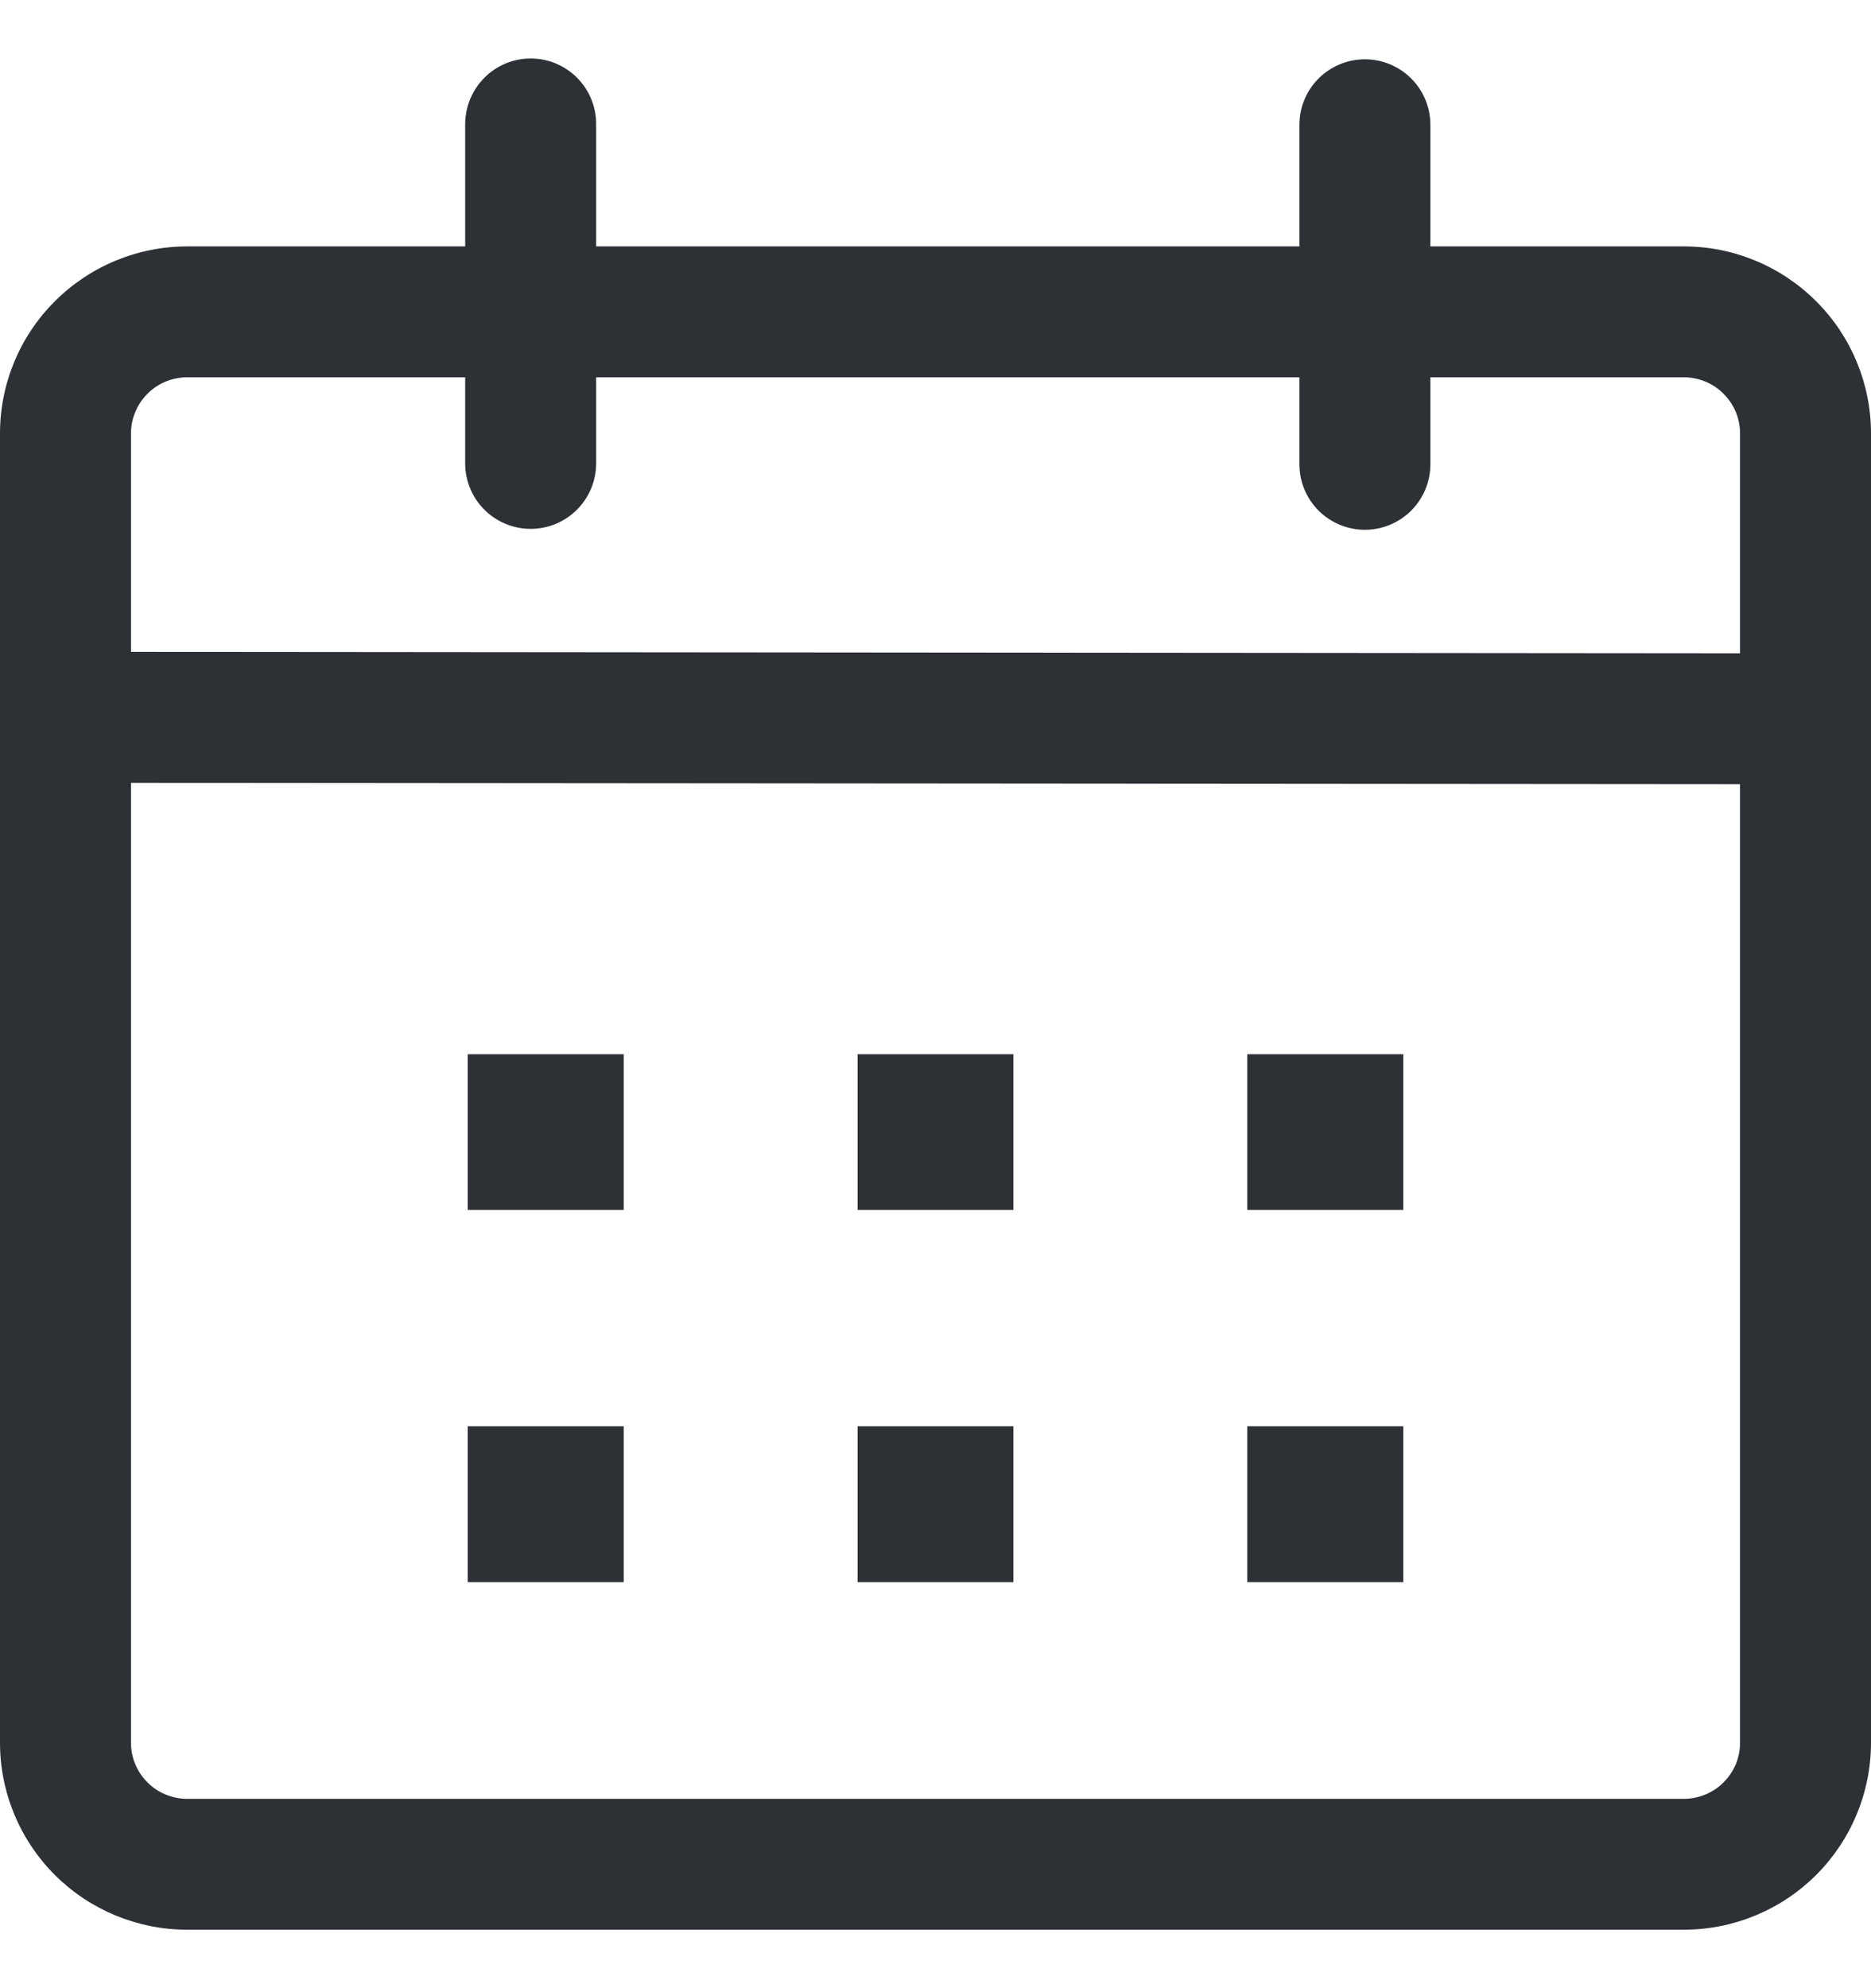 <svg width="16" height="17" viewBox="0 0 16 17" fill="none" xmlns="http://www.w3.org/2000/svg">
<path d="M4.538 0.5C4.687 0.5 4.829 0.559 4.934 0.664C5.039 0.769 5.098 0.911 5.098 1.06V2.107H11.112V1.067C11.112 0.919 11.171 0.776 11.276 0.671C11.381 0.566 11.524 0.507 11.672 0.507C11.82 0.507 11.963 0.566 12.068 0.671C12.173 0.776 12.232 0.919 12.232 1.067V2.107H14.4C14.824 2.107 15.231 2.276 15.531 2.576C15.831 2.875 16 3.282 16 3.706V14.901C16 15.325 15.831 15.732 15.531 16.032C15.231 16.331 14.824 16.5 14.4 16.5H1.6C1.176 16.5 0.769 16.331 0.469 16.032C0.169 15.732 0 15.325 0 14.901L0 3.706C0 3.282 0.169 2.875 0.469 2.576C0.769 2.276 1.176 2.107 1.6 2.107H3.978V1.059C3.979 0.911 4.038 0.769 4.143 0.664C4.248 0.559 4.39 0.5 4.538 0.5ZM1.12 6.694V14.901C1.12 14.964 1.132 15.026 1.157 15.085C1.181 15.143 1.216 15.196 1.261 15.24C1.305 15.285 1.358 15.32 1.416 15.344C1.475 15.368 1.537 15.381 1.6 15.381H14.4C14.463 15.381 14.525 15.368 14.584 15.344C14.642 15.32 14.695 15.285 14.739 15.24C14.784 15.196 14.819 15.143 14.844 15.085C14.868 15.026 14.88 14.964 14.88 14.901V6.705L1.12 6.694ZM5.334 12.195V13.528H4V12.195H5.334ZM8.666 12.195V13.528H7.334V12.195H8.666ZM12 12.195V13.528H10.666V12.195H12ZM5.334 9.014V10.346H4V9.014H5.334ZM8.666 9.014V10.346H7.334V9.014H8.666ZM12 9.014V10.346H10.666V9.014H12ZM3.978 3.226H1.6C1.537 3.226 1.475 3.239 1.416 3.263C1.358 3.287 1.305 3.322 1.261 3.367C1.216 3.412 1.181 3.464 1.157 3.523C1.132 3.581 1.12 3.643 1.12 3.706V5.574L14.88 5.586V3.706C14.88 3.643 14.868 3.581 14.844 3.523C14.819 3.464 14.784 3.412 14.739 3.367C14.695 3.322 14.642 3.287 14.584 3.263C14.525 3.239 14.463 3.226 14.4 3.226H12.232V3.97C12.232 4.118 12.173 4.261 12.068 4.366C11.963 4.471 11.82 4.53 11.672 4.53C11.524 4.53 11.381 4.471 11.276 4.366C11.171 4.261 11.112 4.118 11.112 3.97V3.226H5.098V3.962C5.098 4.111 5.039 4.253 4.934 4.358C4.829 4.463 4.687 4.522 4.538 4.522C4.39 4.522 4.247 4.463 4.142 4.358C4.037 4.253 3.978 4.111 3.978 3.962V3.226Z" fill="#2D3035"/>
</svg>
